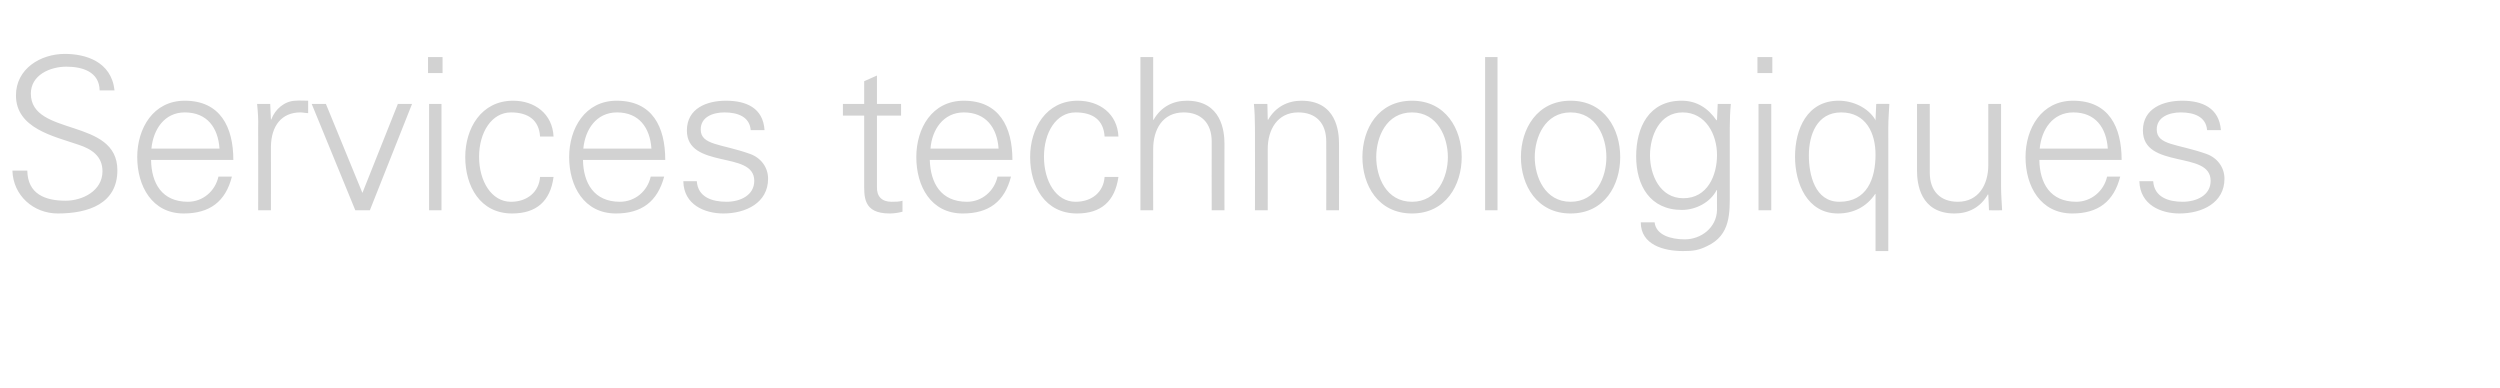 <?xml version="1.0" standalone="no"?><!DOCTYPE svg PUBLIC "-//W3C//DTD SVG 1.1//EN" "http://www.w3.org/Graphics/SVG/1.1/DTD/svg11.dtd"><svg xmlns="http://www.w3.org/2000/svg" version="1.1" width="705px" height="109.4px" viewBox="0 -16 705 109.4" style="top:-16px"><desc>Services technologiques</desc><defs/><g id="Polygon119347"><path d="m16.3 44.2c-6.8 0-12.6-5-12.8-12.1c0 0 4.2 0 4.2 0c.1 6.6 5 8.5 10.8 8.5c4.8 0 10.4-2.8 10.4-8.3c0-4.3-3.1-6.3-6.8-7.5c-7-2.4-17.6-4.6-17.6-13.9c0-7.5 6.9-11.7 13.8-11.7c5.6 0 13.1 2 14 10.3c0 0-4.2 0-4.2 0c-.1-5.3-4.9-6.7-9.4-6.7c-4.5 0-10 2.3-10 7.6c0 12.2 24.4 6.7 24.4 21.6c0 9.4-8.1 12.2-16.8 12.2zm26.3-15.1c.1 6.5 3 11.8 10.4 11.8c4.2 0 7.7-3 8.6-7.1c0 0 3.8 0 3.8 0c-1.8 7.1-6.3 10.4-13.6 10.4c-8.9 0-13.1-7.7-13.1-15.9c0-8.1 4.5-15.9 13.4-15.9c10 0 13.7 7.4 13.7 16.7c0 0-23.2 0-23.2 0zm19.3-3.2c-.4-5.9-3.5-10.2-9.8-10.2c-5.8 0-8.9 4.9-9.4 10.2c0 0 19.2 0 19.2 0zm14.5 17.4l-3.6 0c0 0 .04-23.25 0-23.3c.1-2.3-.1-4.7-.3-6.7c.04-.01 3.7 0 3.7 0l.2 4.4c0 0 .15.02.1 0c1.1-3 3.8-5.2 6.8-5.3c1.2-.1 2.4 0 3.6 0c0 0 0 3.5 0 3.5c-.7 0-1.5-.2-2.2-.2c-5.3 0-8.2 3.8-8.3 9.6c.03-.04 0 18 0 18zm15.5-30l10.3 25.1l10-25.1l4 0l-11.9 30l-4.1 0l-12.3-30l4 0zm32.6 0l0 30l-3.5 0l0-30l3.5 0zm.3-8.7l-4.1 0l0-4.5l4.1 0l0 4.5zm27.5 17.9c-.3-4.6-3.3-6.8-8.2-6.8c-5.5 0-9 5.7-9 12.5c0 6.9 3.5 12.7 9 12.7c4.6 0 7.9-2.8 8.2-7c0 0 3.8 0 3.8 0c-.9 6.9-4.9 10.3-11.7 10.3c-9 0-13.2-7.7-13.2-15.9c0-8.1 4.5-15.9 13.5-15.9c6.1 0 11.1 3.7 11.4 10.1c0 0-3.8 0-3.8 0zm12.1 6.6c.1 6.5 3.1 11.8 10.4 11.8c4.3 0 7.8-3 8.7-7.1c0 0 3.8 0 3.8 0c-1.9 7.1-6.4 10.4-13.6 10.4c-9 0-13.2-7.7-13.2-15.9c0-8.1 4.5-15.9 13.4-15.9c10.1 0 13.7 7.4 13.7 16.7c0 0-23.2 0-23.2 0zm19.3-3.2c-.4-5.9-3.5-10.2-9.7-10.2c-5.9 0-9 4.9-9.5 10.2c0 0 19.2 0 19.2 0zm21-13.5c5.7 0 10.5 2 10.9 8.3c0 0-3.9 0-3.9 0c-.3-3.8-3.7-5-7.4-5c-3.3 0-6.7 1.3-6.7 4.8c0 4.5 5.8 4 13.9 6.9c3.1 1.1 5.1 3.8 5.1 7c0 6.8-6.3 9.8-12.6 9.8c-5.2 0-11.2-2.4-11.3-9.1c0 0 3.8 0 3.8 0c.3 4.5 4.3 5.8 8.4 5.8c3.8 0 7.8-1.8 7.8-5.9c0-4.4-4.7-5.1-9.5-6.2c-4.7-1.1-9.5-2.5-9.5-8c0-6.3 5.7-8.4 11-8.4zm39 4.2l-6 0l0-3.3l6 0l0-6.4l3.6-1.6l0 8l6.8 0l0 3.3l-6.8 0c0 0-.01 20.09 0 20.1c-.1 2.7 1.4 4.2 4.1 4.2c1.1 0 2.2 0 3.1-.3c0 0 0 3.1 0 3.1c-1.1.3-2.4.5-3.6.5c-7.6 0-7.2-4.8-7.2-8.9c0 .01 0-18.7 0-18.7zm18.5 12.5c.2 6.5 3.1 11.8 10.5 11.8c4.2 0 7.7-3 8.6-7.1c0 0 3.8 0 3.8 0c-1.8 7.1-6.3 10.4-13.6 10.4c-9 0-13.1-7.7-13.1-15.9c0-8.1 4.4-15.9 13.4-15.9c10 0 13.7 7.4 13.7 16.7c0 0-23.3 0-23.3 0zm19.4-3.2c-.4-5.9-3.6-10.2-9.8-10.2c-5.8 0-9 4.9-9.4 10.2c0 0 19.2 0 19.2 0zm29.9-3.4c-.3-4.6-3.2-6.8-8.2-6.8c-5.5 0-8.9 5.7-8.9 12.5c0 6.9 3.4 12.7 8.9 12.7c4.7 0 7.9-2.8 8.2-7c0 0 3.9 0 3.9 0c-1 6.9-4.9 10.3-11.7 10.3c-9 0-13.2-7.7-13.2-15.9c0-8.1 4.5-15.9 13.4-15.9c6.2 0 11.2 3.7 11.5 10.1c0 0-3.9 0-3.9 0zm13.7-4.7c0 0 .07.04.1 0c2.1-3.7 5.5-5.4 9.4-5.4c9.8 0 10.6 8.7 10.6 12.1c-.04.04 0 18.8 0 18.8l-3.6 0c0 0-.03-19.36 0-19.4c0-5.2-3-8.2-7.9-8.2c-6 0-8.6 4.9-8.6 10.3c-.05.03 0 17.3 0 17.3l-3.6 0l0-43.2l3.6 0l0 17.7zm32.3 25.5l-3.6 0c0 0 .04-23.25 0-23.3c0-2.3-.1-4.7-.3-6.7c.04-.01 3.8 0 3.8 0l.1 4.4c0 0 .15.14.1.1c2.1-3.7 5.6-5.4 9.4-5.4c9.9 0 10.6 8.7 10.6 12.1c.04.04 0 18.8 0 18.8l-3.6 0c0 0 .05-19.36 0-19.4c0-5.2-2.9-8.2-7.9-8.2c-5.9 0-8.6 4.9-8.6 10.3c.03.03 0 17.3 0 17.3zm40.7-27.6c-7.3 0-10.1 7-10.1 12.6c0 5.6 2.8 12.6 10.1 12.6c7.2 0 10.1-7 10.1-12.6c0-5.6-2.9-12.6-10.1-12.6zm14 12.6c0 7.9-4.5 15.9-14 15.9c-9.6 0-14-8-14-15.9c0-7.9 4.4-15.9 14-15.9c9.5 0 14 8 14 15.9zm10.1 15l-3.5 0l0-43.2l3.5 0l0 43.2zm20.6-27.6c-7.2 0-10.1 7-10.1 12.6c0 5.6 2.9 12.6 10.1 12.6c7.3 0 10.1-7 10.1-12.6c0-5.6-2.8-12.6-10.1-12.6zm14 12.6c0 7.9-4.4 15.9-14 15.9c-9.5 0-14-8-14-15.9c0-7.9 4.5-15.9 14-15.9c9.6 0 14 8 14 15.9zm17.6-12.6c-6.5 0-9.2 6.6-9.2 12.1c0 5.5 2.8 12.1 9.4 12.1c6.8 0 9.5-6.4 9.5-12.2c0-5.8-3.2-12-9.7-12zm9.9-2.4c0 0 3.66-.01 3.7 0c-.2 2-.3 4.4-.3 6.7c0 0 0 18.1 0 18.1c0 5.9.3 12.2-6.4 15.3c-2.4 1.2-4 1.4-6.8 1.4c-5.5 0-11.9-1.8-11.9-8.1c0 0 3.9 0 3.9 0c.4 3.6 4.6 4.8 8.5 4.8c4.6 0 9-3.3 9.1-8.3c-.03.01 0-5.6 0-5.6c0 0-.15-.01-.1 0c-1.8 3.5-5.9 5.6-9.8 5.6c-9 0-12.9-6.9-12.9-15.1c0-8.2 3.6-15.7 12.8-15.7c4.3 0 7.5 2.1 9.9 5.6c-.05-.05.1-.3.1-.3l.2-4.4zm15.1 0l0 30l-3.6 0l0-30l3.6 0zm.3-8.7l-4.2 0l0-4.5l4.2 0l0 4.5zm19.4 11.1c-6.8 0-9.1 6.3-9.1 12.1c0 5.5 1.7 13.1 8.6 13.1c7.8 0 10.2-6.5 10.2-13.3c0-6.1-2.7-11.9-9.7-11.9zm9.9-2.4c0 0 3.73-.01 3.7 0c-.1 2-.3 4.4-.3 6.7c.03.05 0 34.8 0 34.8l-3.6 0l0-16.1c0 0-.08-.04-.1 0c-2.4 3.6-6.1 5.5-10.5 5.5c-8.7 0-12.1-8.5-12.1-16c0-7.8 3.4-15.8 12.3-15.8c4 0 8.2 1.9 10.3 5.3c.02.02 0 .2 0 .2l.1 0l0-.2l.2-4.4zm31.6 0l3.6 0c0 0 .01 23.27 0 23.3c0 2.3.2 4.7.3 6.7c.01.03-3.7 0-3.7 0l-.2-4.4c0 0-.1-.12-.1-.1c-2.1 3.7-5.5 5.4-9.4 5.4c-9.8 0-10.6-8.6-10.6-12.1c.01-.02 0-18.8 0-18.8l3.6 0c0 0 0 19.38 0 19.4c0 5.2 3 8.2 7.9 8.2c5.9 0 8.6-4.9 8.6-10.3c.02-.02 0-17.3 0-17.3zm14.4 15.8c.1 6.5 3 11.8 10.4 11.8c4.2 0 7.8-3 8.7-7.1c0 0 3.7 0 3.7 0c-1.8 7.1-6.3 10.4-13.5 10.4c-9 0-13.2-7.7-13.2-15.9c0-8.1 4.5-15.9 13.4-15.9c10.1 0 13.7 7.4 13.7 16.7c0 0-23.2 0-23.2 0zm19.3-3.2c-.4-5.9-3.5-10.2-9.7-10.2c-5.9 0-9 4.9-9.5 10.2c0 0 19.2 0 19.2 0zm21-13.5c5.6 0 10.4 2 10.9 8.3c0 0-3.9 0-3.9 0c-.3-3.8-3.7-5-7.4-5c-3.3 0-6.8 1.3-6.8 4.8c0 4.5 5.8 4 14 6.9c3.1 1.1 5.1 3.8 5.1 7c0 6.8-6.3 9.8-12.7 9.8c-5.2 0-11.1-2.4-11.3-9.1c0 0 3.9 0 3.9 0c.3 4.5 4.3 5.8 8.3 5.8c3.9 0 7.9-1.8 7.9-5.9c0-4.4-4.7-5.1-9.5-6.2c-4.8-1.1-9.6-2.5-9.6-8c0-6.3 5.8-8.4 11.1-8.4z" stroke="none" fill="#d2d2d2"/></g></svg>